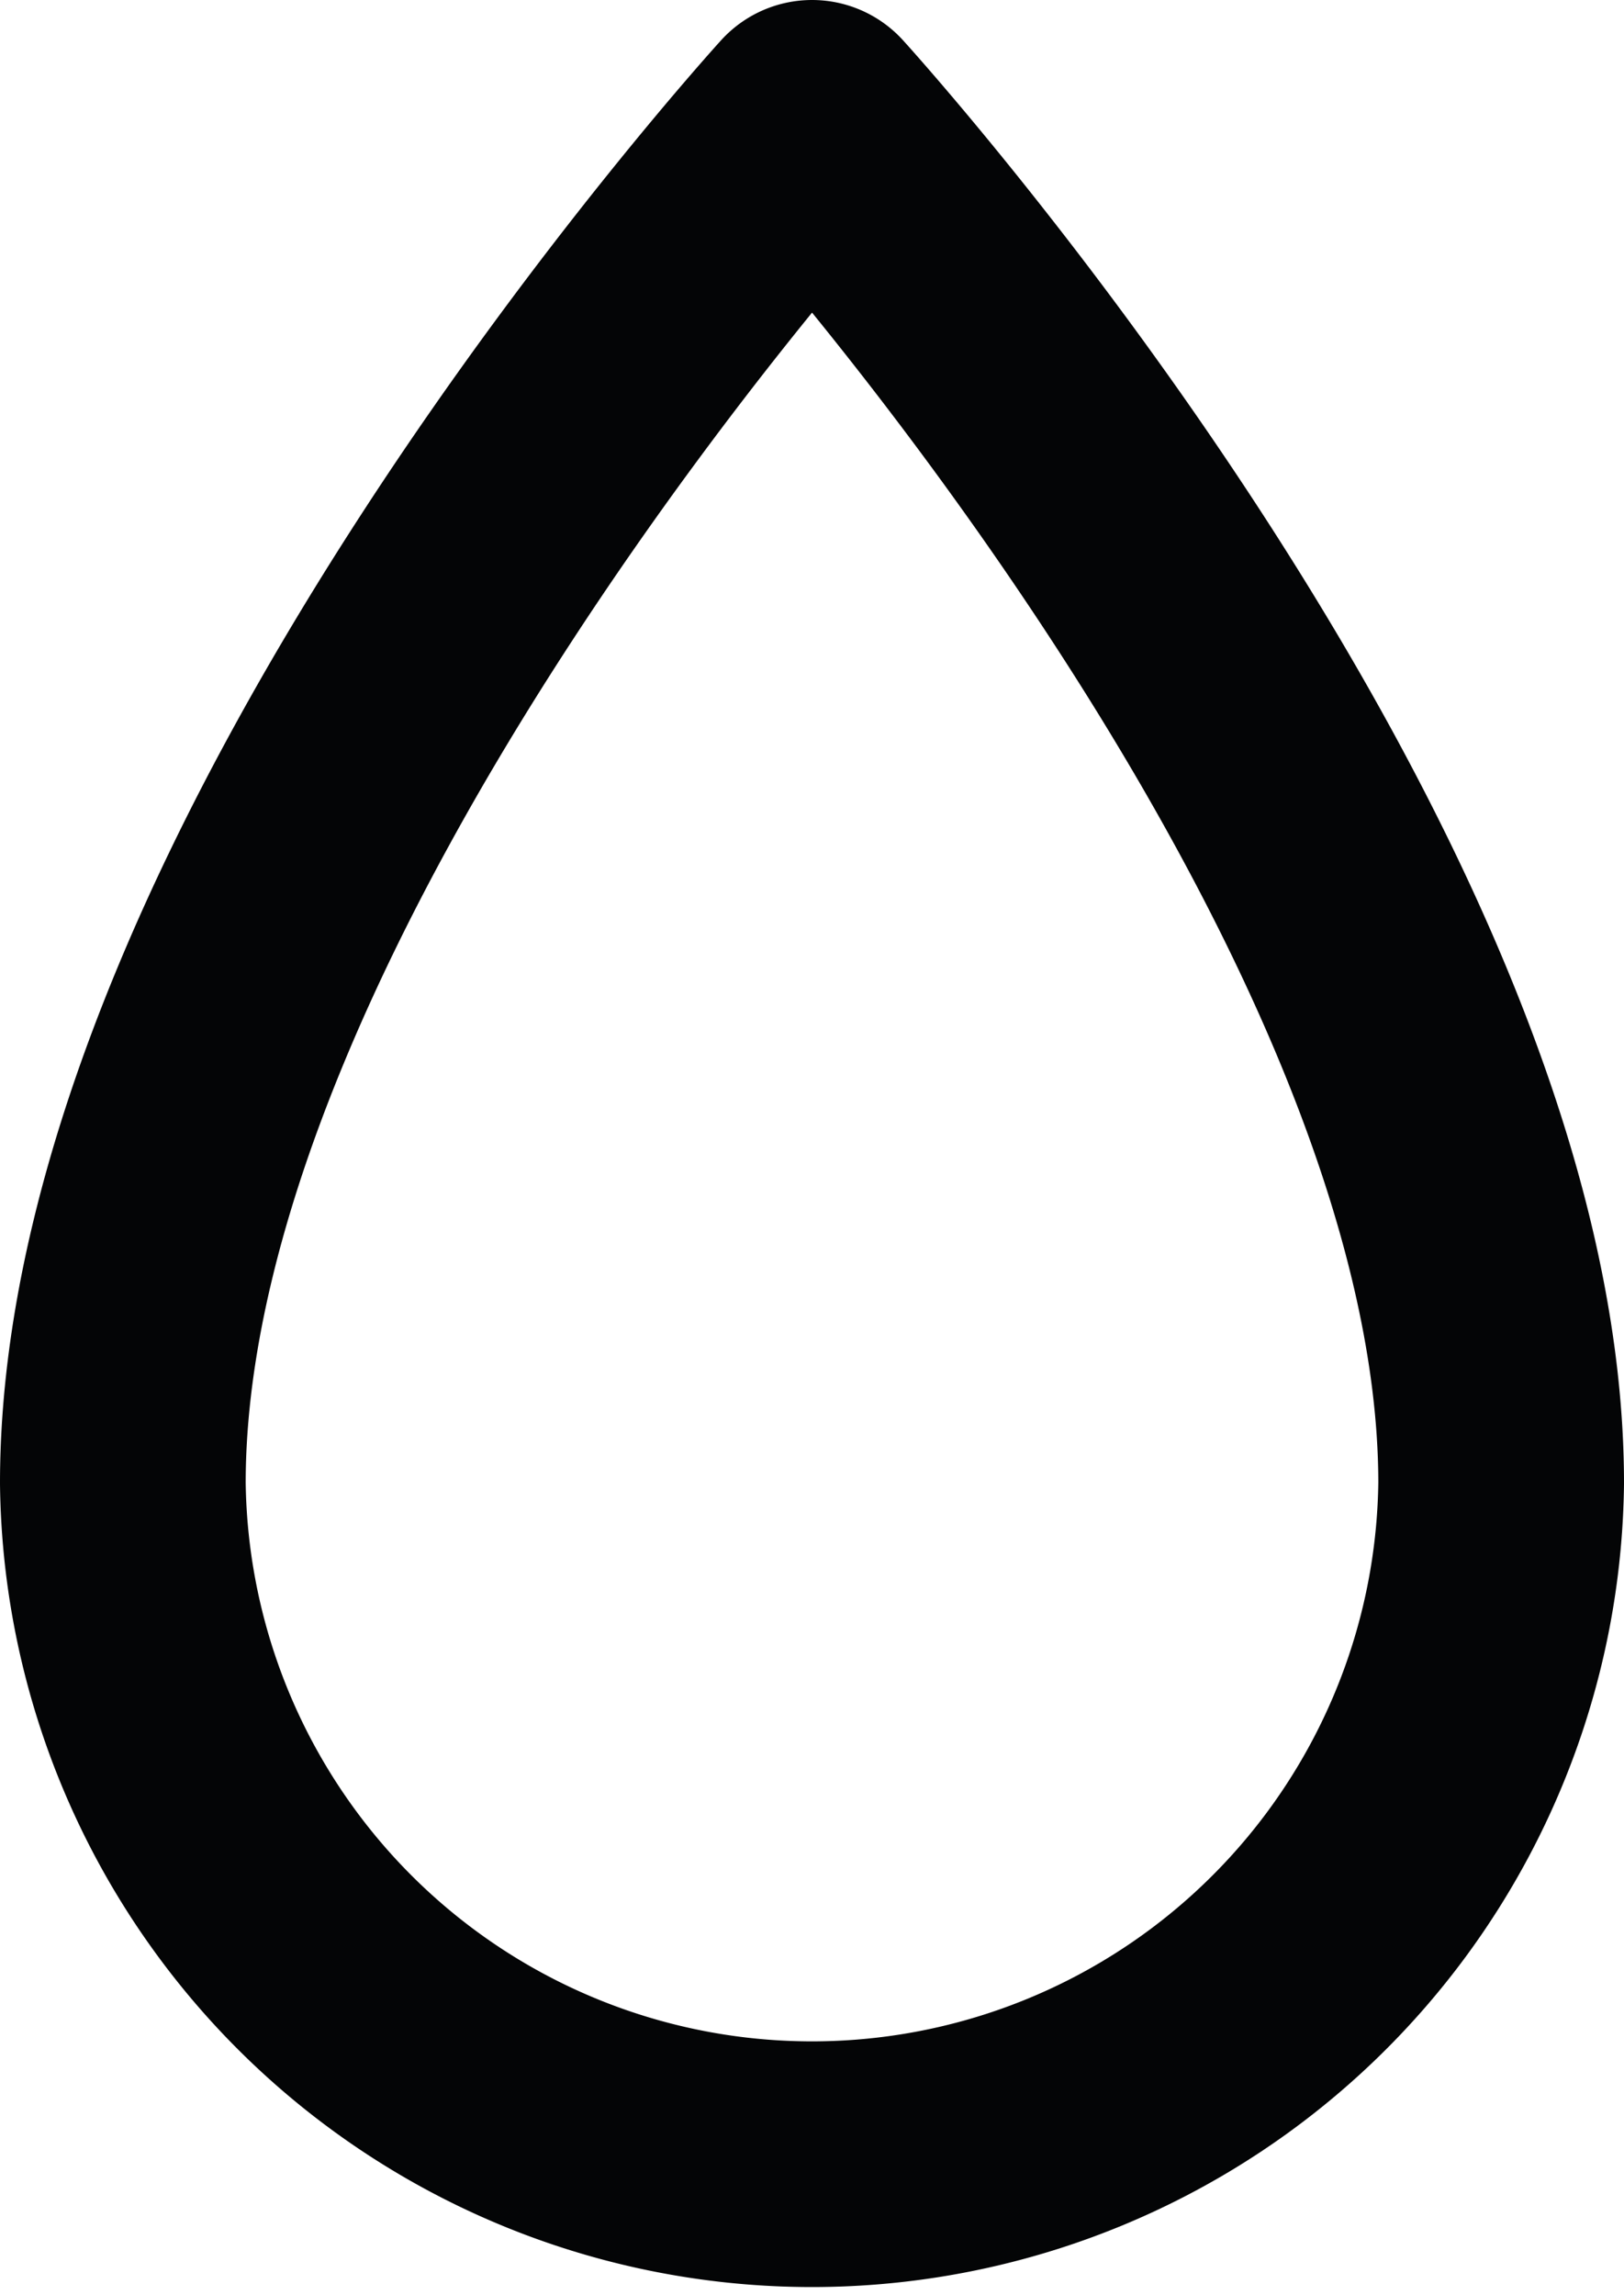 <svg xmlns="http://www.w3.org/2000/svg" width="16.525" height="23.355" viewBox="0 0 16.525 23.355"><defs><style>.a{fill:none;stroke:#040506;stroke-linecap:round;stroke-linejoin:round;stroke-width:2.5px;}</style></defs><path class="a" d="M.75,14.593a7.013,7.013,0,0,0,14.025,0C14.775,8.443,7.763.75,7.763.75S.75,8.443.75,14.593Z" transform="translate(0.5 0.5)"/></svg>
